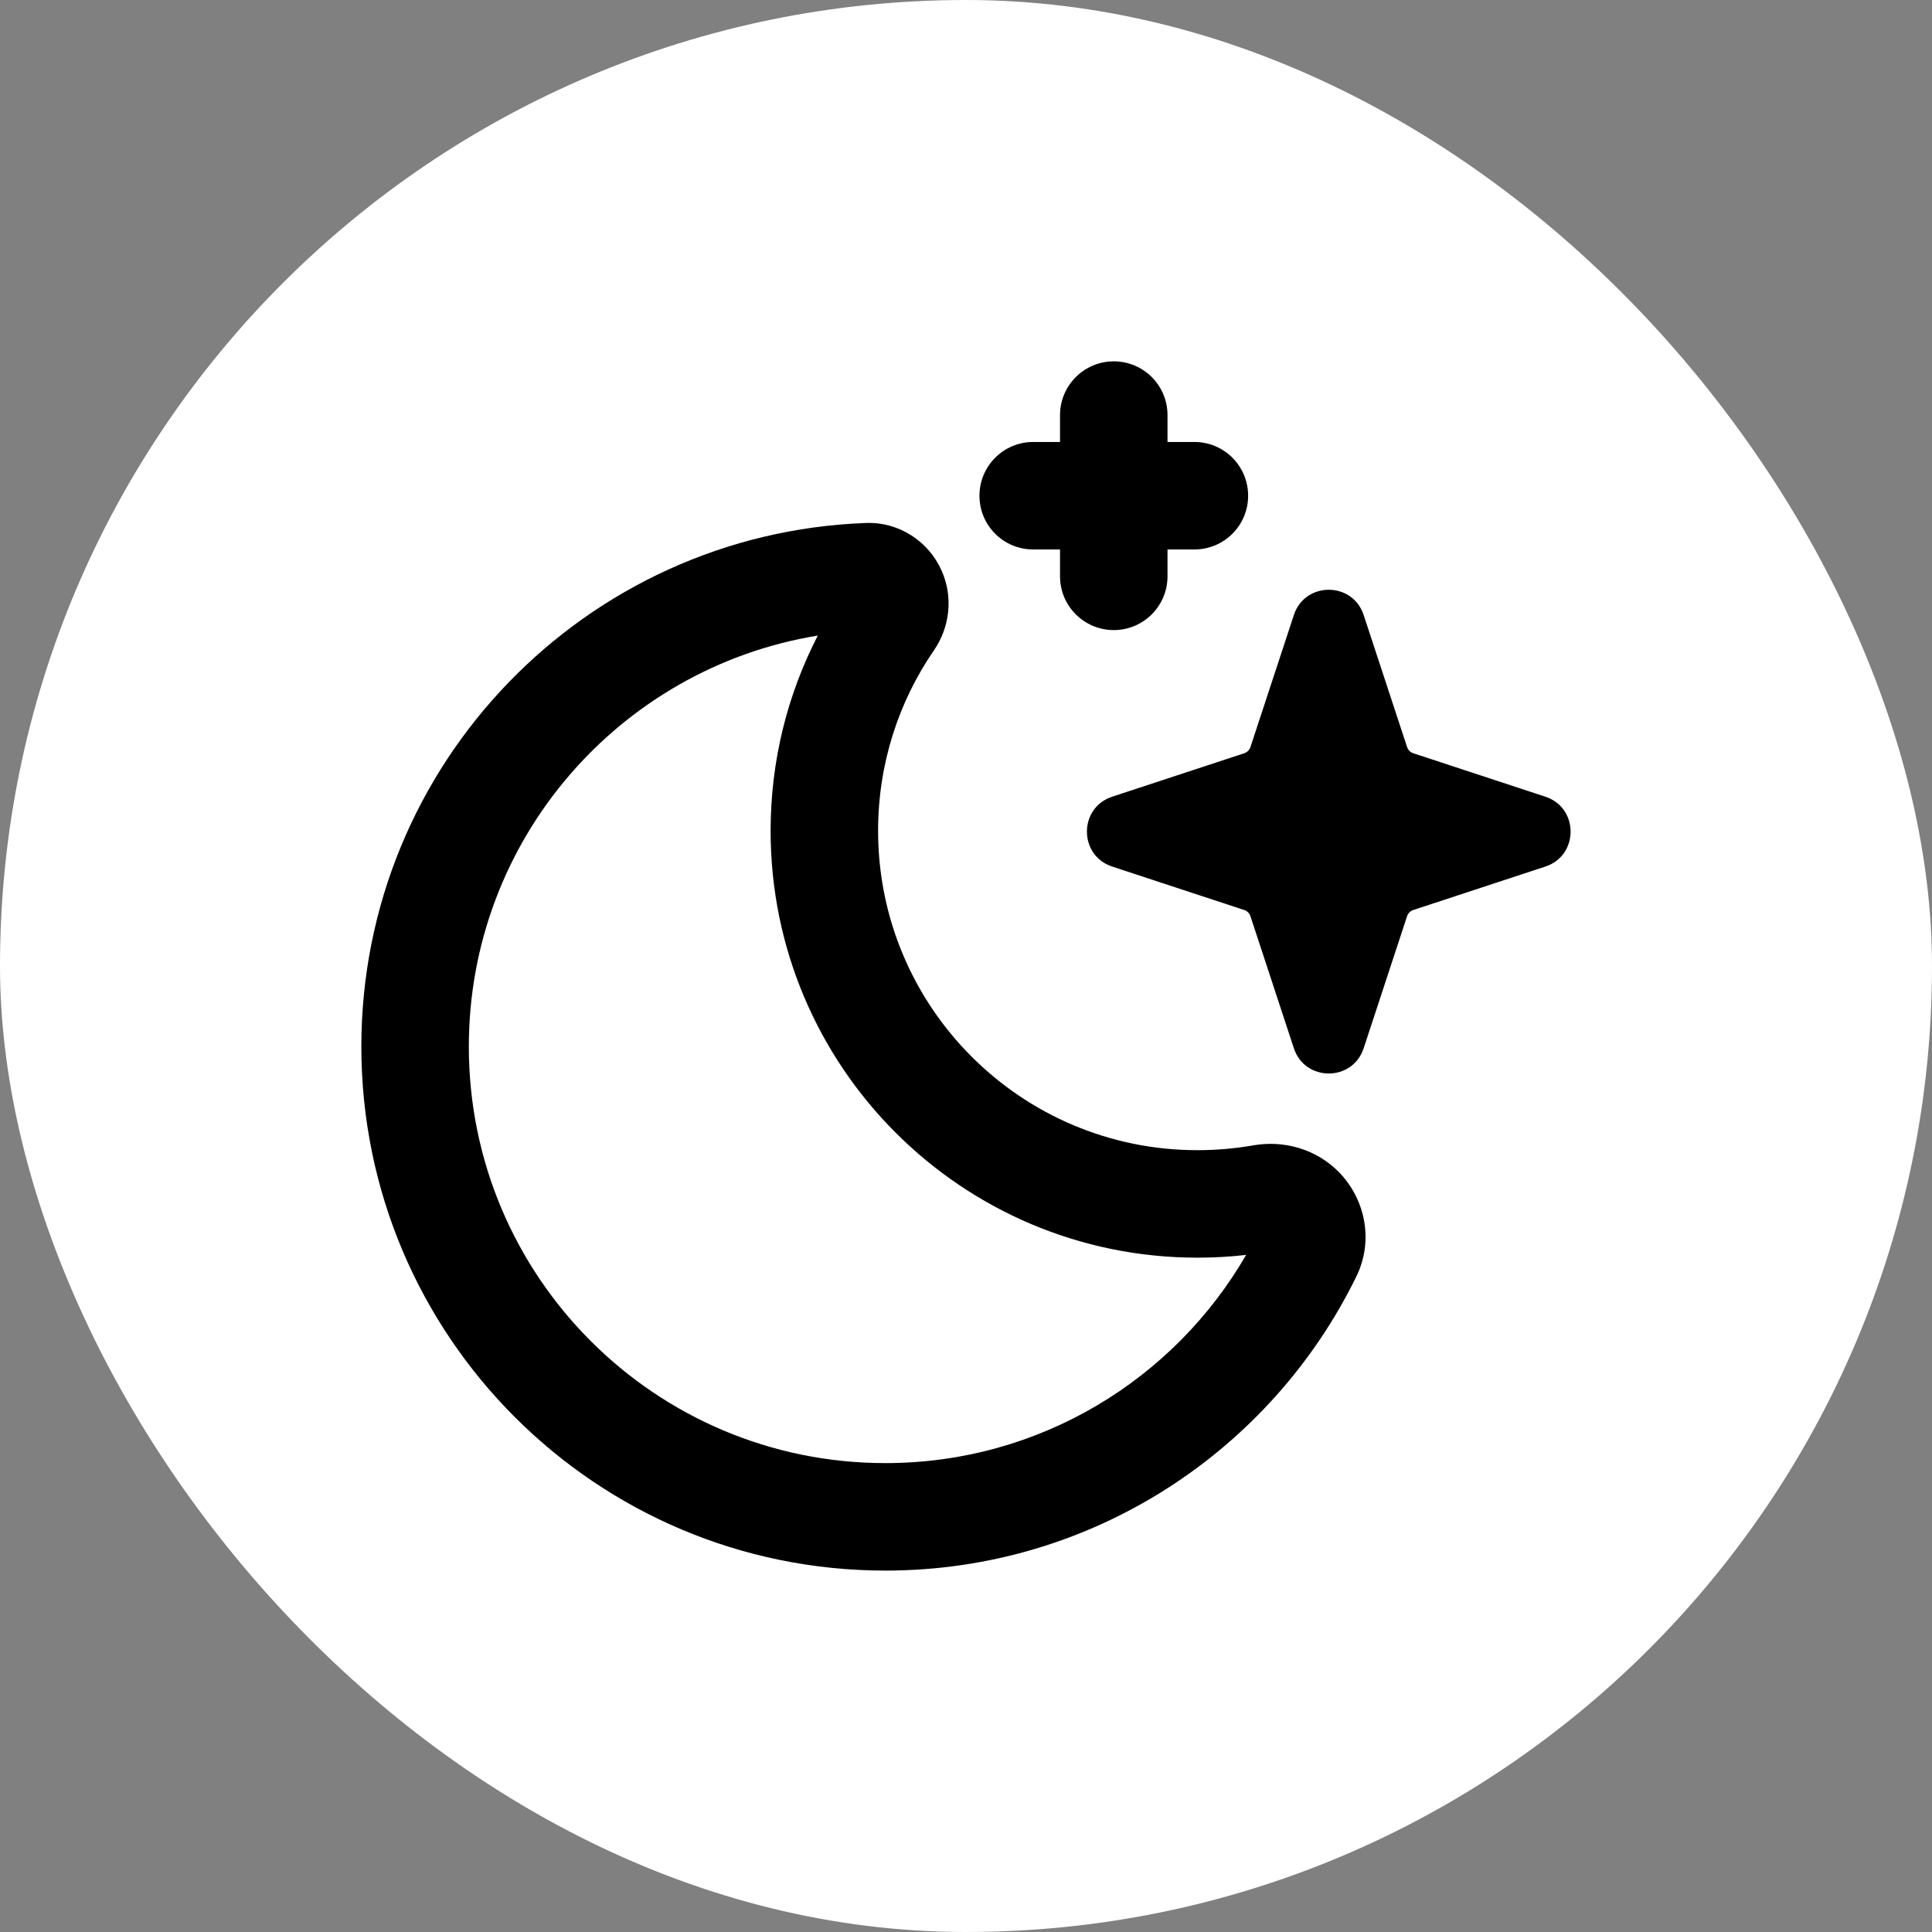 <svg width="30" height="30" viewBox="0 0 30 30" fill="none" xmlns="http://www.w3.org/2000/svg">
<rect x="0" y="0" width="30" height="30" fill="#808080" stroke="none"/>
<rect width="30" height="30" rx="15" fill="white"/>
<path fill-rule="evenodd" clip-rule="evenodd" d="M18.129 6.446C18.129 5.985 17.756 5.611 17.295 5.611C16.834 5.611 16.46 5.985 16.46 6.446V6.863H16.043C15.582 6.863 15.209 7.237 15.209 7.698C15.209 8.159 15.582 8.532 16.043 8.532H16.46V8.949C16.46 9.41 16.834 9.784 17.295 9.784C17.756 9.784 18.129 9.41 18.129 8.949V8.532H18.547C19.008 8.532 19.381 8.159 19.381 7.698C19.381 7.237 19.008 6.863 18.547 6.863H18.129V6.446ZM12.699 9.869C9.626 10.37 7.28 13.037 7.28 16.252C7.28 19.824 10.176 22.719 13.748 22.719C16.14 22.719 18.231 21.421 19.35 19.486C19.102 19.515 18.849 19.529 18.594 19.529C14.933 19.529 11.966 16.562 11.966 12.901C11.966 11.809 12.23 10.778 12.699 9.869ZM13.444 8.121C13.967 8.101 14.422 8.412 14.621 8.86C14.809 9.282 14.742 9.749 14.503 10.097C13.955 10.894 13.635 11.859 13.635 12.901C13.635 15.64 15.855 17.86 18.594 17.86C18.89 17.86 19.18 17.834 19.461 17.785C19.921 17.704 20.432 17.832 20.796 18.206C21.194 18.617 21.337 19.257 21.062 19.82C19.741 22.523 16.963 24.388 13.748 24.388C9.254 24.388 5.611 20.745 5.611 16.252C5.611 11.86 9.091 8.281 13.444 8.121ZM21.175 9.55C21.003 9.027 20.263 9.027 20.091 9.55L19.417 11.6C19.402 11.646 19.365 11.682 19.319 11.697L17.27 12.371C16.747 12.543 16.747 13.284 17.27 13.456L19.319 14.13C19.365 14.145 19.402 14.181 19.417 14.227L20.091 16.277C20.263 16.8 21.003 16.8 21.175 16.277L21.849 14.227C21.864 14.181 21.9 14.145 21.947 14.13L23.996 13.456C24.519 13.284 24.519 12.543 23.996 12.371L21.947 11.697C21.9 11.682 21.864 11.646 21.849 11.6L21.175 9.55Z" fill="black"/>
</svg>
